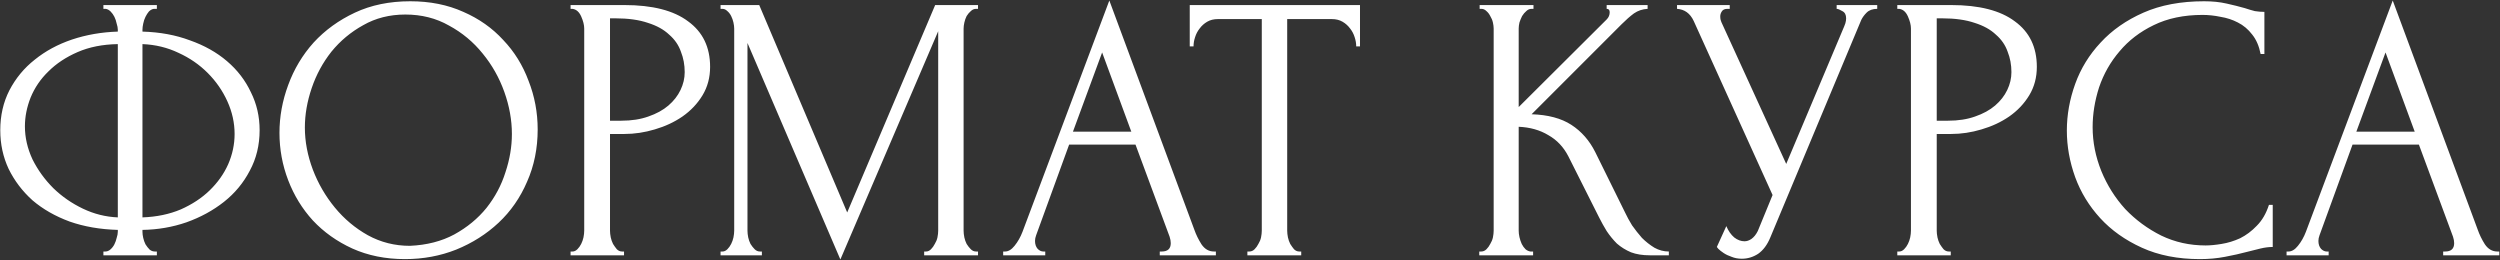 <?xml version="1.0" encoding="UTF-8"?> <svg xmlns="http://www.w3.org/2000/svg" width="1978" height="206" viewBox="0 0 1978 206" fill="none"><rect x="0" y="0" width="1978" height="206" fill="#333333" stroke="none"/><path d="M81.813 4H124.113V7H121.713C120.313 7.2 119.013 7.9 117.813 9.1C116.813 10.3 115.913 11.7 115.113 13.3C114.313 14.9 113.713 16.7 113.313 18.7C112.913 20.5 112.713 22.1 112.713 23.5V25C126.513 25.4 139.013 27.7 150.213 31.9C161.613 35.9 171.413 41.4 179.613 48.4C187.813 55.4 194.113 63.6 198.513 73C203.113 82.2 205.413 92.2 205.413 103C205.413 114.8 202.813 125.5 197.613 135.1C192.613 144.7 185.813 152.9 177.213 159.7C168.613 166.5 158.713 171.9 147.513 175.9C136.513 179.7 124.913 181.7 112.713 181.9V183.4C112.713 184.8 112.913 186.4 113.313 188.2C113.713 190 114.313 191.7 115.113 193.3C116.113 194.9 117.213 196.3 118.413 197.5C119.613 198.5 121.013 199 122.613 199H124.113V202H81.813V199H83.313C84.713 199 86.013 198.5 87.213 197.5C88.613 196.3 89.713 194.9 90.513 193.3C91.313 191.7 91.913 190 92.313 188.2C92.913 186.4 93.213 184.8 93.213 183.4V181.9C79.213 181.5 66.513 179.3 55.113 175.3C43.713 171.1 33.913 165.5 25.713 158.5C17.713 151.3 11.413 143 6.813 133.6C2.413 124.2 0.213 114 0.213 103C0.213 91.4 2.613 80.9 7.413 71.5C12.413 61.9 19.113 53.8 27.513 47.2C35.913 40.4 45.713 35.1 56.913 31.3C68.313 27.5 80.413 25.4 93.213 25V23.5C93.213 22.1 92.913 20.5 92.313 18.7C91.913 16.7 91.313 14.9 90.513 13.3C89.713 11.7 88.713 10.3 87.513 9.1C86.313 7.9 85.013 7.2 83.613 7H81.813V4ZM19.713 100C19.713 108.8 21.713 117.5 25.713 126.1C29.913 134.5 35.413 142.1 42.213 148.9C49.013 155.5 56.813 160.9 65.613 165.1C74.413 169.3 83.613 171.6 93.213 172V34.9C81.213 35.1 70.613 37.2 61.413 41.2C52.213 45.2 44.513 50.3 38.313 56.5C32.113 62.5 27.413 69.4 24.213 77.2C21.213 84.8 19.713 92.4 19.713 100ZM185.613 106C185.613 97.2 183.713 88.6 179.913 80.2C176.113 71.8 170.913 64.3 164.313 57.7C157.713 51.1 150.013 45.8 141.213 41.8C132.413 37.6 122.913 35.3 112.713 34.9V172C123.913 171.6 134.013 169.5 143.013 165.7C152.013 161.7 159.613 156.7 165.813 150.7C172.213 144.5 177.113 137.6 180.513 130C183.913 122.2 185.613 114.2 185.613 106ZM324.612 1C340.212 1 354.212 3.8 366.612 9.4C379.012 14.8 389.512 22.2 398.112 31.6C406.912 40.8 413.612 51.6 418.212 64C423.012 76.2 425.412 89 425.412 102.4C425.412 117.4 422.612 131.2 417.012 143.8C411.612 156.4 404.112 167.2 394.512 176.2C384.912 185.2 373.712 192.3 360.912 197.5C348.312 202.5 334.812 205 320.412 205C305.012 205 291.112 202.2 278.712 196.6C266.512 191 256.112 183.6 247.512 174.4C239.112 165.2 232.612 154.6 228.012 142.6C223.412 130.6 221.112 118.1 221.112 105.1C221.112 92.3 223.412 79.7 228.012 67.3C232.612 54.7 239.312 43.5 248.112 33.7C257.112 23.9 268.012 16 280.812 10C293.612 4 308.212 1 324.612 1ZM324.312 194.5C337.712 193.9 349.412 190.9 359.412 185.5C369.612 179.9 378.112 172.9 384.912 164.5C391.712 155.9 396.712 146.5 399.912 136.3C403.312 126.1 405.012 116 405.012 106C405.012 95 403.012 83.9 399.012 72.7C395.012 61.5 389.312 51.4 381.912 42.4C374.512 33.2 365.612 25.8 355.212 20.2C345.012 14.4 333.512 11.5 320.712 11.5C308.312 11.5 297.212 14.3 287.412 19.9C277.612 25.3 269.212 32.3 262.212 40.9C255.412 49.5 250.212 59.1 246.612 69.7C243.012 80.3 241.212 90.7 241.212 100.9C241.212 111.9 243.312 123 247.512 134.2C251.712 145.2 257.512 155.2 264.912 164.2C272.312 173.2 281.012 180.5 291.012 186.1C301.212 191.7 312.312 194.5 324.312 194.5ZM451.434 4H494.034C516.234 4 533.034 8.3 544.434 16.9C556.034 25.3 561.834 37.3 561.834 52.9C561.834 61.3 559.834 68.8 555.834 75.4C551.834 82 546.534 87.6 539.934 92.2C533.534 96.6 526.234 100 518.034 102.4C510.034 104.8 502.034 106 494.034 106H482.634V182.5C482.634 184.1 482.834 185.9 483.234 187.9C483.634 189.7 484.234 191.4 485.034 193C486.034 194.6 487.034 196 488.034 197.2C489.234 198.4 490.634 199 492.234 199H493.734V202H451.434V199H452.934C454.334 199 455.634 198.4 456.834 197.2C458.034 196 459.034 194.6 459.834 193C460.634 191.4 461.234 189.7 461.634 187.9C462.034 185.9 462.234 184.1 462.234 182.5V22.6C462.234 19.8 461.434 16.6 459.834 13C458.234 9.4 455.934 7.4 452.934 7H451.434V4ZM482.634 14.5V95.5H491.634C499.634 95.5 506.734 94.4 512.934 92.2C519.334 90 524.634 87.1 528.834 83.5C533.034 79.9 536.234 75.8 538.434 71.2C540.634 66.6 541.734 61.9 541.734 57.1C541.734 51.3 540.734 45.9 538.734 40.9C536.934 35.7 533.834 31.2 529.434 27.4C525.234 23.4 519.634 20.3 512.634 18.1C505.634 15.7 497.034 14.5 486.834 14.5H482.634ZM731.201 199H732.701C734.101 199 735.401 198.4 736.601 197.2C737.801 196 738.801 194.6 739.601 193C740.601 191.4 741.301 189.7 741.701 187.9C742.101 185.9 742.301 184.1 742.301 182.5V24.7L664.901 205.3L591.401 34V182.5C591.401 184.1 591.601 185.9 592.001 187.9C592.401 189.7 593.001 191.4 593.801 193C594.801 194.6 595.901 196 597.101 197.2C598.301 198.4 599.701 199 601.301 199H602.801V202H570.101V199H571.601C573.001 199 574.301 198.4 575.501 197.2C576.701 196 577.701 194.6 578.501 193C579.301 191.4 579.901 189.7 580.301 187.9C580.701 185.9 580.901 184.1 580.901 182.5V22.6C580.901 21.2 580.701 19.6 580.301 17.8C579.901 16 579.301 14.3 578.501 12.7C577.701 11.1 576.701 9.8 575.501 8.8C574.301 7.6 573.001 7 571.601 7H570.101V4H600.701L670.301 168.1L739.901 4H773.801V7H772.301C770.701 7 769.301 7.6 768.101 8.8C766.901 9.8 765.801 11.1 764.801 12.7C764.001 14.3 763.401 16 763.001 17.8C762.601 19.6 762.401 21.2 762.401 22.6V182.5C762.401 184.1 762.601 185.9 763.001 187.9C763.401 189.7 764.001 191.4 764.801 193C765.801 194.6 766.901 196 768.101 197.2C769.301 198.4 770.701 199 772.301 199H773.801V202H731.201V199ZM917.604 199H919.104C923.904 199 926.304 196.8 926.304 192.4C926.304 190.8 926.004 189.1 925.404 187.3L898.404 114.4H845.904L819.804 186.1C819.204 187.7 818.904 189.2 818.904 190.6C818.904 193.2 819.604 195.3 821.004 196.9C822.404 198.3 823.904 199 825.504 199H827.004V202H793.704V199H795.204C797.804 199 800.304 197.5 802.704 194.5C805.304 191.3 807.404 187.6 809.004 183.4L877.704 0.4L944.904 181.6C946.304 185.6 948.204 189.5 950.604 193.3C953.204 197.1 956.504 199 960.504 199H962.004V202H917.604V199ZM848.904 104.2H895.104L872.004 41.5L848.904 104.2ZM1028.03 199H1029.53V202H986.925V199H988.425C990.025 199 991.425 198.4 992.625 197.2C993.825 196 994.825 194.6 995.625 193C996.625 191.4 997.325 189.7 997.725 187.9C998.125 185.9 998.325 184.1 998.325 182.5V15.1H963.525C960.325 15.1 957.525 15.8 955.125 17.2C952.725 18.6 950.725 20.4 949.125 22.6C947.525 24.6 946.325 26.9 945.525 29.5C944.725 31.9 944.325 34.3 944.325 36.7H941.325V4H1076.03V36.7H1073.03C1073.03 34.3 1072.63 31.9 1071.83 29.5C1071.03 26.9 1069.83 24.6 1068.23 22.6C1066.63 20.4 1064.63 18.6 1062.23 17.2C1059.83 15.8 1057.03 15.1 1053.83 15.1H1018.43V182.5C1018.43 184.1 1018.63 185.9 1019.03 187.9C1019.43 189.7 1020.03 191.4 1020.83 193C1021.83 194.6 1022.83 196 1023.83 197.2C1025.03 198.4 1026.43 199 1028.03 199ZM1170.39 199H1171.89C1173.49 199 1174.89 198.4 1176.09 197.2C1177.29 196 1178.29 194.6 1179.09 193C1180.09 191.4 1180.79 189.7 1181.19 187.9C1181.59 185.9 1181.79 184.1 1181.79 182.5V22.6C1181.79 21.2 1181.59 19.6 1181.19 17.8C1180.79 16 1180.09 14.3 1179.09 12.7C1178.29 11.1 1177.29 9.8 1176.09 8.8C1174.89 7.6 1173.59 7 1172.19 7H1170.69V4H1213.29V7H1211.79C1210.19 7 1208.79 7.6 1207.59 8.8C1206.39 9.8 1205.29 11.1 1204.29 12.7C1203.49 14.3 1202.79 16 1202.19 17.8C1201.79 19.6 1201.59 21.2 1201.59 22.6V84.7L1271.19 15.4C1272.79 13.8 1273.59 11.9 1273.59 9.7C1273.59 7.9 1272.79 7 1271.19 7V4H1303.59V7C1299.59 7.2 1295.99 8.4 1292.79 10.6C1289.79 12.8 1286.49 15.7 1282.89 19.3L1211.79 90.4C1224.79 90.8 1235.29 93.6 1243.29 98.8C1251.29 104 1257.59 111.2 1262.19 120.4L1285.89 168.4C1287.29 171.4 1289.09 174.7 1291.29 178.3C1293.69 181.7 1296.29 185 1299.09 188.2C1302.09 191.2 1305.39 193.8 1308.99 196C1312.59 198 1316.39 199 1320.39 199V202H1305.39C1299.59 202 1294.59 201.2 1290.39 199.6C1286.19 197.8 1282.49 195.5 1279.29 192.7C1276.29 189.7 1273.59 186.4 1271.19 182.8C1268.99 179.2 1266.99 175.6 1265.19 172L1240.89 123.7C1237.09 116.3 1231.79 110.7 1224.99 106.9C1218.39 102.9 1210.59 100.7 1201.59 100.3V182.5C1201.59 184.1 1201.79 185.8 1202.19 187.6C1202.59 189.4 1203.19 191.2 1203.99 193C1204.79 194.6 1205.79 196 1206.99 197.2C1208.19 198.2 1209.49 198.8 1210.89 199H1212.99V202H1170.39V199ZM1326.86 4H1368.56V7H1366.76C1364.56 7 1363.06 7.7 1362.26 9.1C1361.46 10.3 1361.06 11.6 1361.06 13C1361.06 14 1361.16 14.9 1361.36 15.7C1361.56 16.5 1361.76 17.1 1361.96 17.5L1413.26 129.7L1459.16 20.8C1459.36 20.4 1459.66 19.6 1460.06 18.4C1460.46 17 1460.66 15.7 1460.66 14.5C1460.66 11.7 1459.66 9.8 1457.66 8.8C1455.66 7.6 1454.16 7 1453.16 7V4H1485.26V7C1481.66 7 1478.86 8 1476.86 10C1475.06 11.8 1473.66 13.7 1472.66 15.7L1400.66 187.9C1398.26 193.7 1395.06 198 1391.06 200.8C1387.06 203.4 1382.76 204.7 1378.16 204.7C1375.16 204.7 1372.46 204.2 1370.06 203.2C1367.66 202.4 1365.56 201.4 1363.76 200.2C1361.96 199 1360.56 197.9 1359.56 196.9C1358.76 195.9 1358.36 195.4 1358.36 195.4L1365.86 178.9C1367.46 182.7 1369.56 185.7 1372.16 187.9C1374.76 189.9 1377.46 190.9 1380.26 190.9C1382.06 190.9 1383.86 190.3 1385.66 189.1C1387.66 187.7 1389.36 185.6 1390.76 182.8L1402.46 154.3L1340.06 16.6C1337.26 10.6 1332.86 7.4 1326.86 7V4ZM1501.14 4H1543.74C1565.94 4 1582.74 8.3 1594.14 16.9C1605.74 25.3 1611.54 37.3 1611.54 52.9C1611.54 61.3 1609.54 68.8 1605.54 75.4C1601.54 82 1596.24 87.6 1589.64 92.2C1583.24 96.6 1575.94 100 1567.74 102.4C1559.74 104.8 1551.74 106 1543.74 106H1532.34V182.5C1532.34 184.1 1532.54 185.9 1532.94 187.9C1533.34 189.7 1533.94 191.4 1534.74 193C1535.74 194.6 1536.74 196 1537.74 197.2C1538.94 198.4 1540.34 199 1541.94 199H1543.44V202H1501.14V199H1502.64C1504.04 199 1505.34 198.4 1506.54 197.2C1507.74 196 1508.74 194.6 1509.54 193C1510.34 191.4 1510.94 189.7 1511.34 187.9C1511.74 185.9 1511.94 184.1 1511.94 182.5V22.6C1511.94 19.8 1511.14 16.6 1509.54 13C1507.94 9.4 1505.64 7.4 1502.64 7H1501.14V4ZM1532.34 14.5V95.5H1541.34C1549.34 95.5 1556.44 94.4 1562.64 92.2C1569.04 90 1574.34 87.1 1578.54 83.5C1582.74 79.9 1585.94 75.8 1588.14 71.2C1590.34 66.6 1591.44 61.9 1591.44 57.1C1591.44 51.3 1590.44 45.9 1588.44 40.9C1586.64 35.7 1583.54 31.2 1579.14 27.4C1574.94 23.4 1569.34 20.3 1562.34 18.1C1555.34 15.7 1546.74 14.5 1536.54 14.5H1532.34ZM1742.69 11.8C1727.89 11.8 1714.99 14.5 1703.99 19.9C1693.19 25.1 1684.19 32 1676.99 40.6C1669.79 49 1664.39 58.5 1660.79 69.1C1657.39 79.7 1655.69 90.2 1655.69 100.6C1655.69 112.4 1657.99 124 1662.59 135.4C1667.19 146.6 1673.49 156.6 1681.49 165.4C1689.69 174 1699.19 181 1709.99 186.4C1720.79 191.6 1732.49 194.2 1745.09 194.2C1748.69 194.2 1752.89 193.8 1757.69 193C1762.69 192.2 1767.59 190.7 1772.39 188.5C1777.19 186.1 1781.59 182.8 1785.59 178.6C1789.79 174.4 1792.99 168.9 1795.19 162.1H1798.19V195.4C1795.19 195.4 1791.99 195.8 1788.59 196.6C1785.39 197.4 1781.79 198.3 1777.79 199.3C1772.59 200.7 1766.79 202 1760.39 203.2C1754.19 204.4 1747.59 205 1740.59 205C1723.19 205 1707.89 202 1694.69 196C1681.49 190 1670.49 182.2 1661.69 172.6C1652.89 163 1646.29 152.2 1641.89 140.2C1637.49 128 1635.29 115.7 1635.29 103.3C1635.29 90.9 1637.49 78.6 1641.89 66.4C1646.29 54.2 1652.99 43.3 1661.99 33.7C1670.99 23.9 1682.29 16 1695.89 10C1709.49 4 1725.49 1 1743.89 1C1750.49 1 1756.39 1.6 1761.59 2.8C1766.99 4 1771.79 5.2 1775.99 6.4C1778.99 7.4 1781.69 8.2 1784.09 8.8C1786.69 9.2 1789.19 9.4 1791.59 9.4V42.7H1788.59C1787.39 36.5 1785.19 31.4 1781.99 27.4C1778.79 23.2 1774.99 20 1770.59 17.8C1766.39 15.6 1761.79 14.1 1756.79 13.3C1751.99 12.3 1747.29 11.8 1742.69 11.8ZM1933.03 199H1934.53C1939.33 199 1941.73 196.8 1941.73 192.4C1941.73 190.8 1941.43 189.1 1940.83 187.3L1913.83 114.4H1861.33L1835.23 186.1C1834.63 187.7 1834.33 189.2 1834.33 190.6C1834.33 193.2 1835.03 195.3 1836.43 196.9C1837.83 198.3 1839.33 199 1840.93 199H1842.43V202H1809.13V199H1810.63C1813.23 199 1815.73 197.5 1818.13 194.5C1820.73 191.3 1822.83 187.6 1824.43 183.4L1893.13 0.4L1960.33 181.6C1961.73 185.6 1963.63 189.5 1966.03 193.3C1968.63 197.1 1971.93 199 1975.93 199H1977.43V202H1933.03V199ZM1864.33 104.2H1910.53L1887.43 41.5L1864.33 104.2Z" fill="white"></path></svg> 
